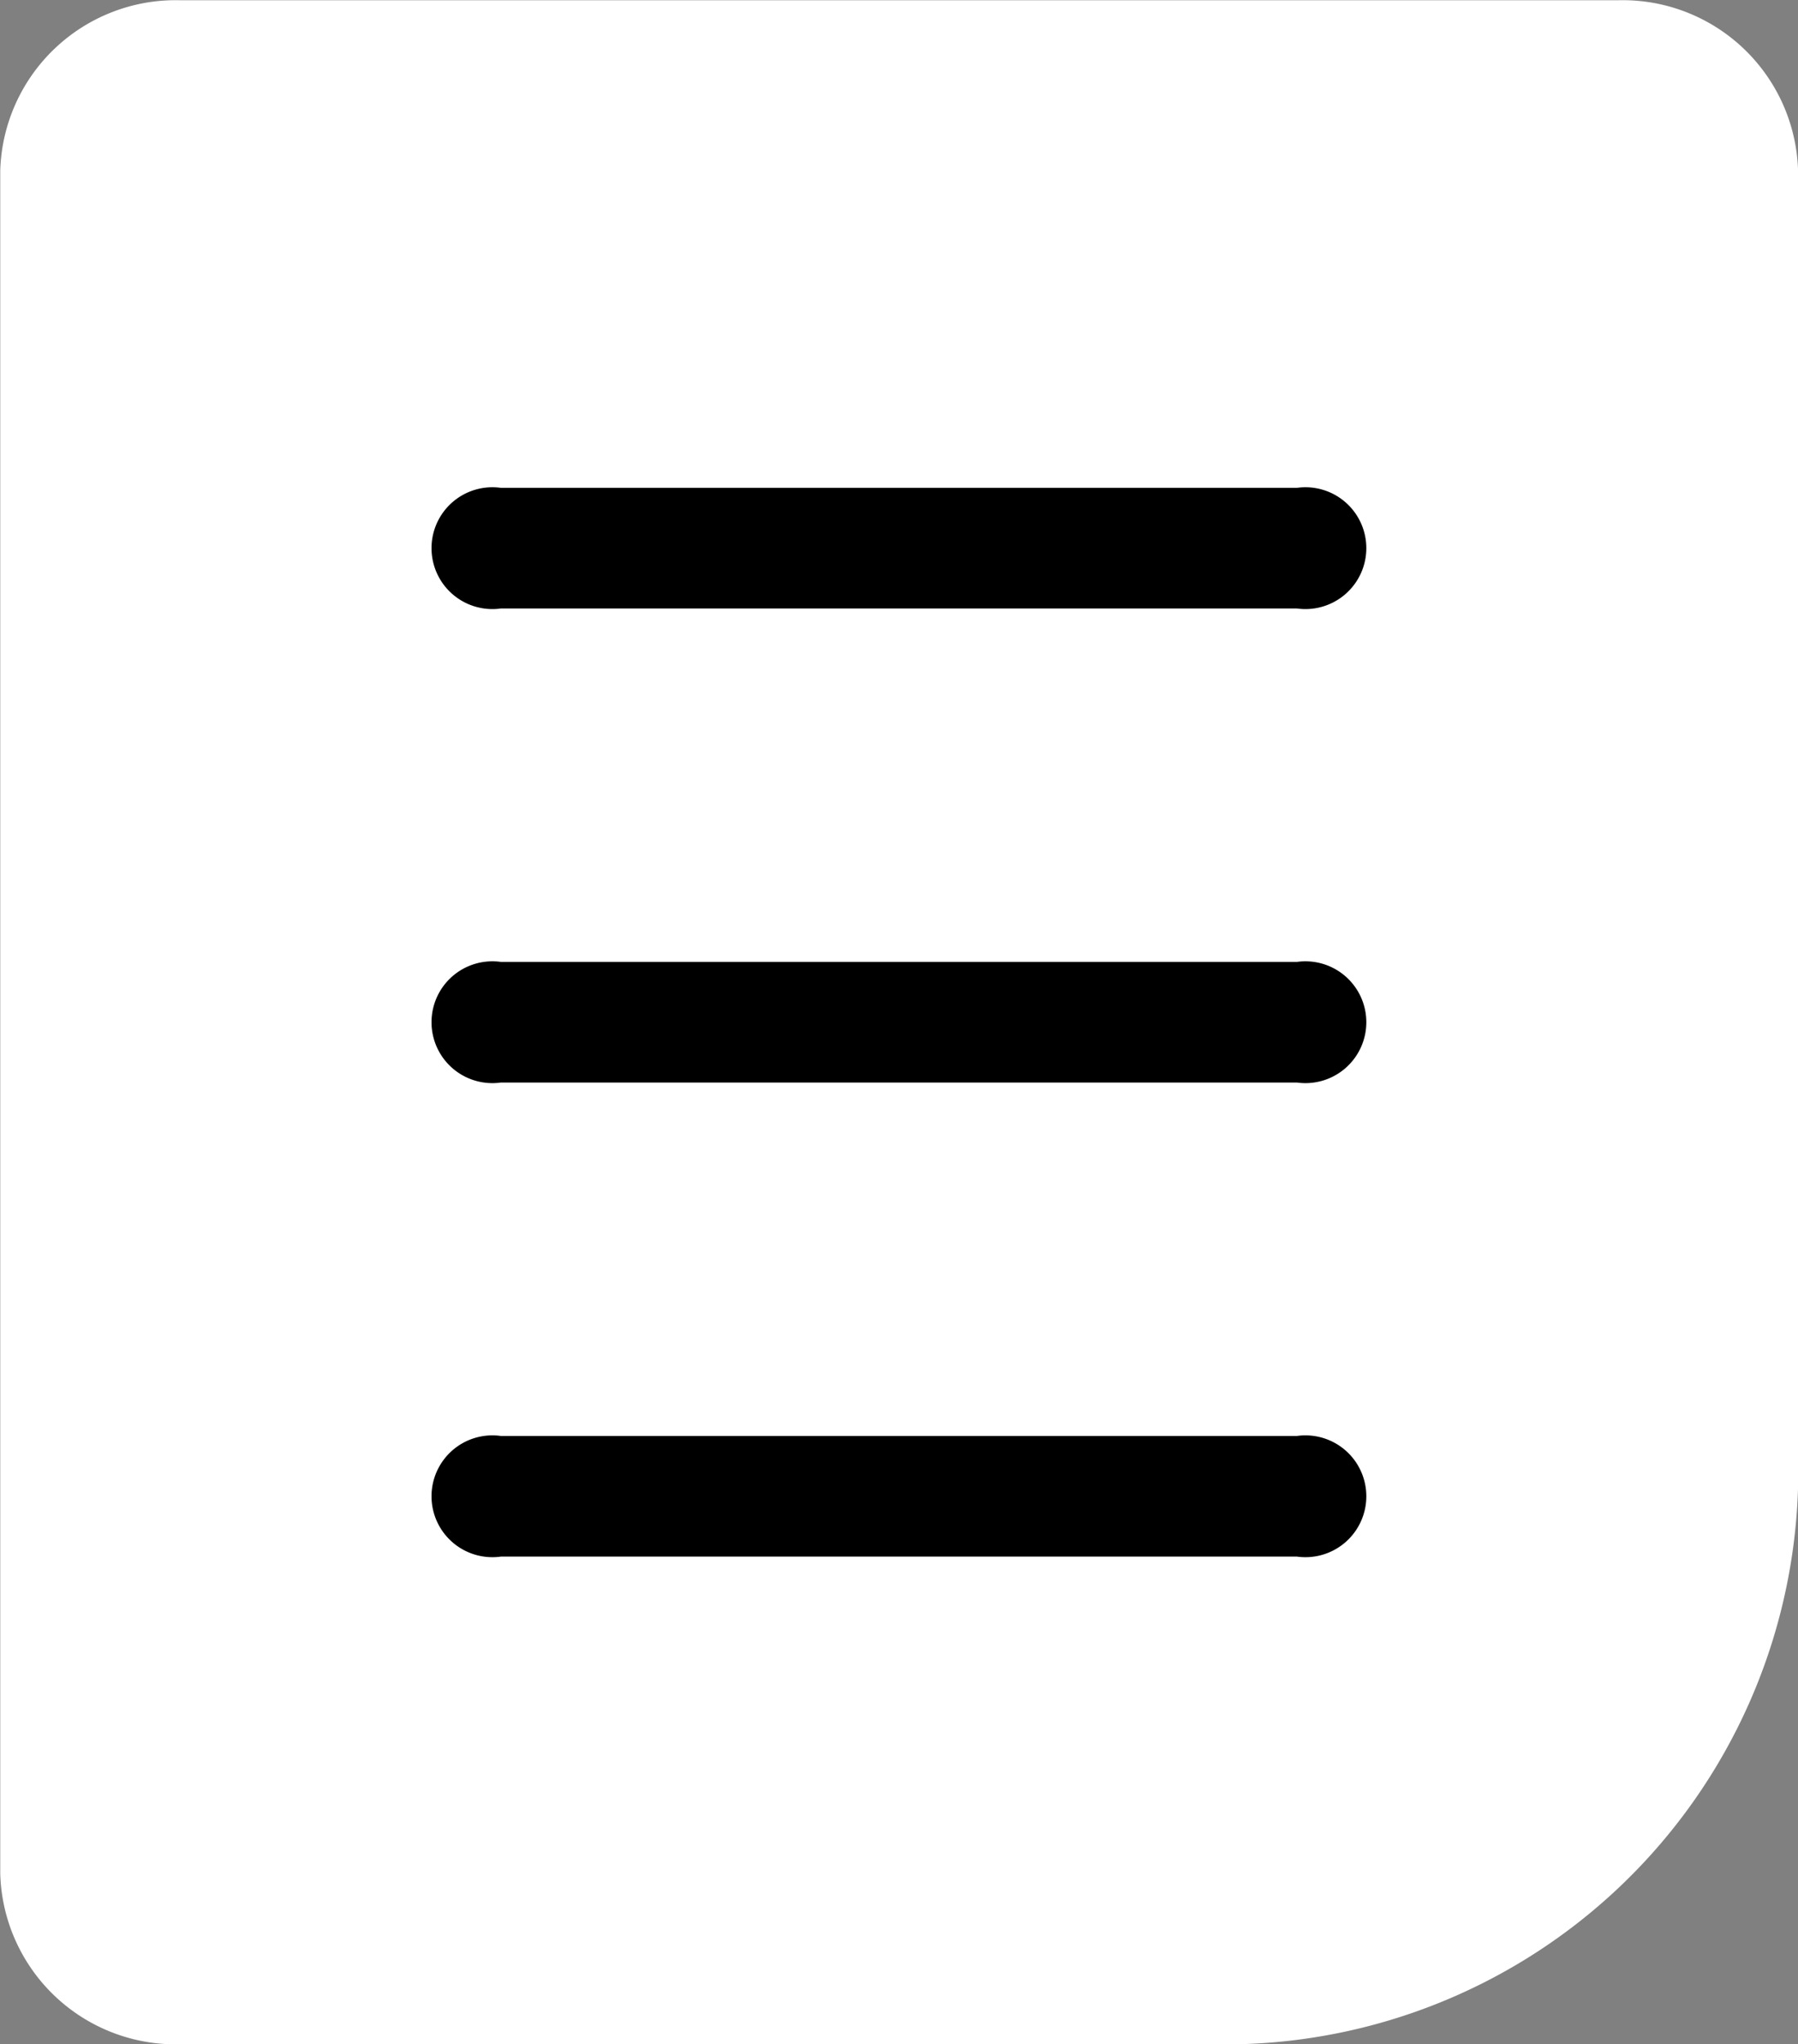 <svg xmlns="http://www.w3.org/2000/svg" width="22.708" height="25.809" viewBox="0 0 22.708 25.809"><rect x="0" y="0" width="22.708" height="25.809" fill="#808080" stroke="none"/><g data-name="グループ 52113"><path data-name="パス 297498" d="M15.278 25.809h-13a2.217 2.217 0 01-2.275-2.155v-21.5A2.217 2.217 0 012.275.003h18.159a2.217 2.217 0 012.275 2.155v16.611a7.242 7.242 0 01-7.429 7.039" fill="#fff"/><path data-name="パス 297499" d="M16.381 7.682H6.326a.769.769 0 110-1.523H16.38a.769.769 0 110 1.523"/><path data-name="パス 297500" d="M16.381 13.667H6.326a.769.769 0 110-1.523H16.38a.769.769 0 110 1.523"/><path data-name="パス 297501" d="M16.381 19.652H6.326a.769.769 0 110-1.523H16.38a.769.769 0 110 1.523"/></g></svg>